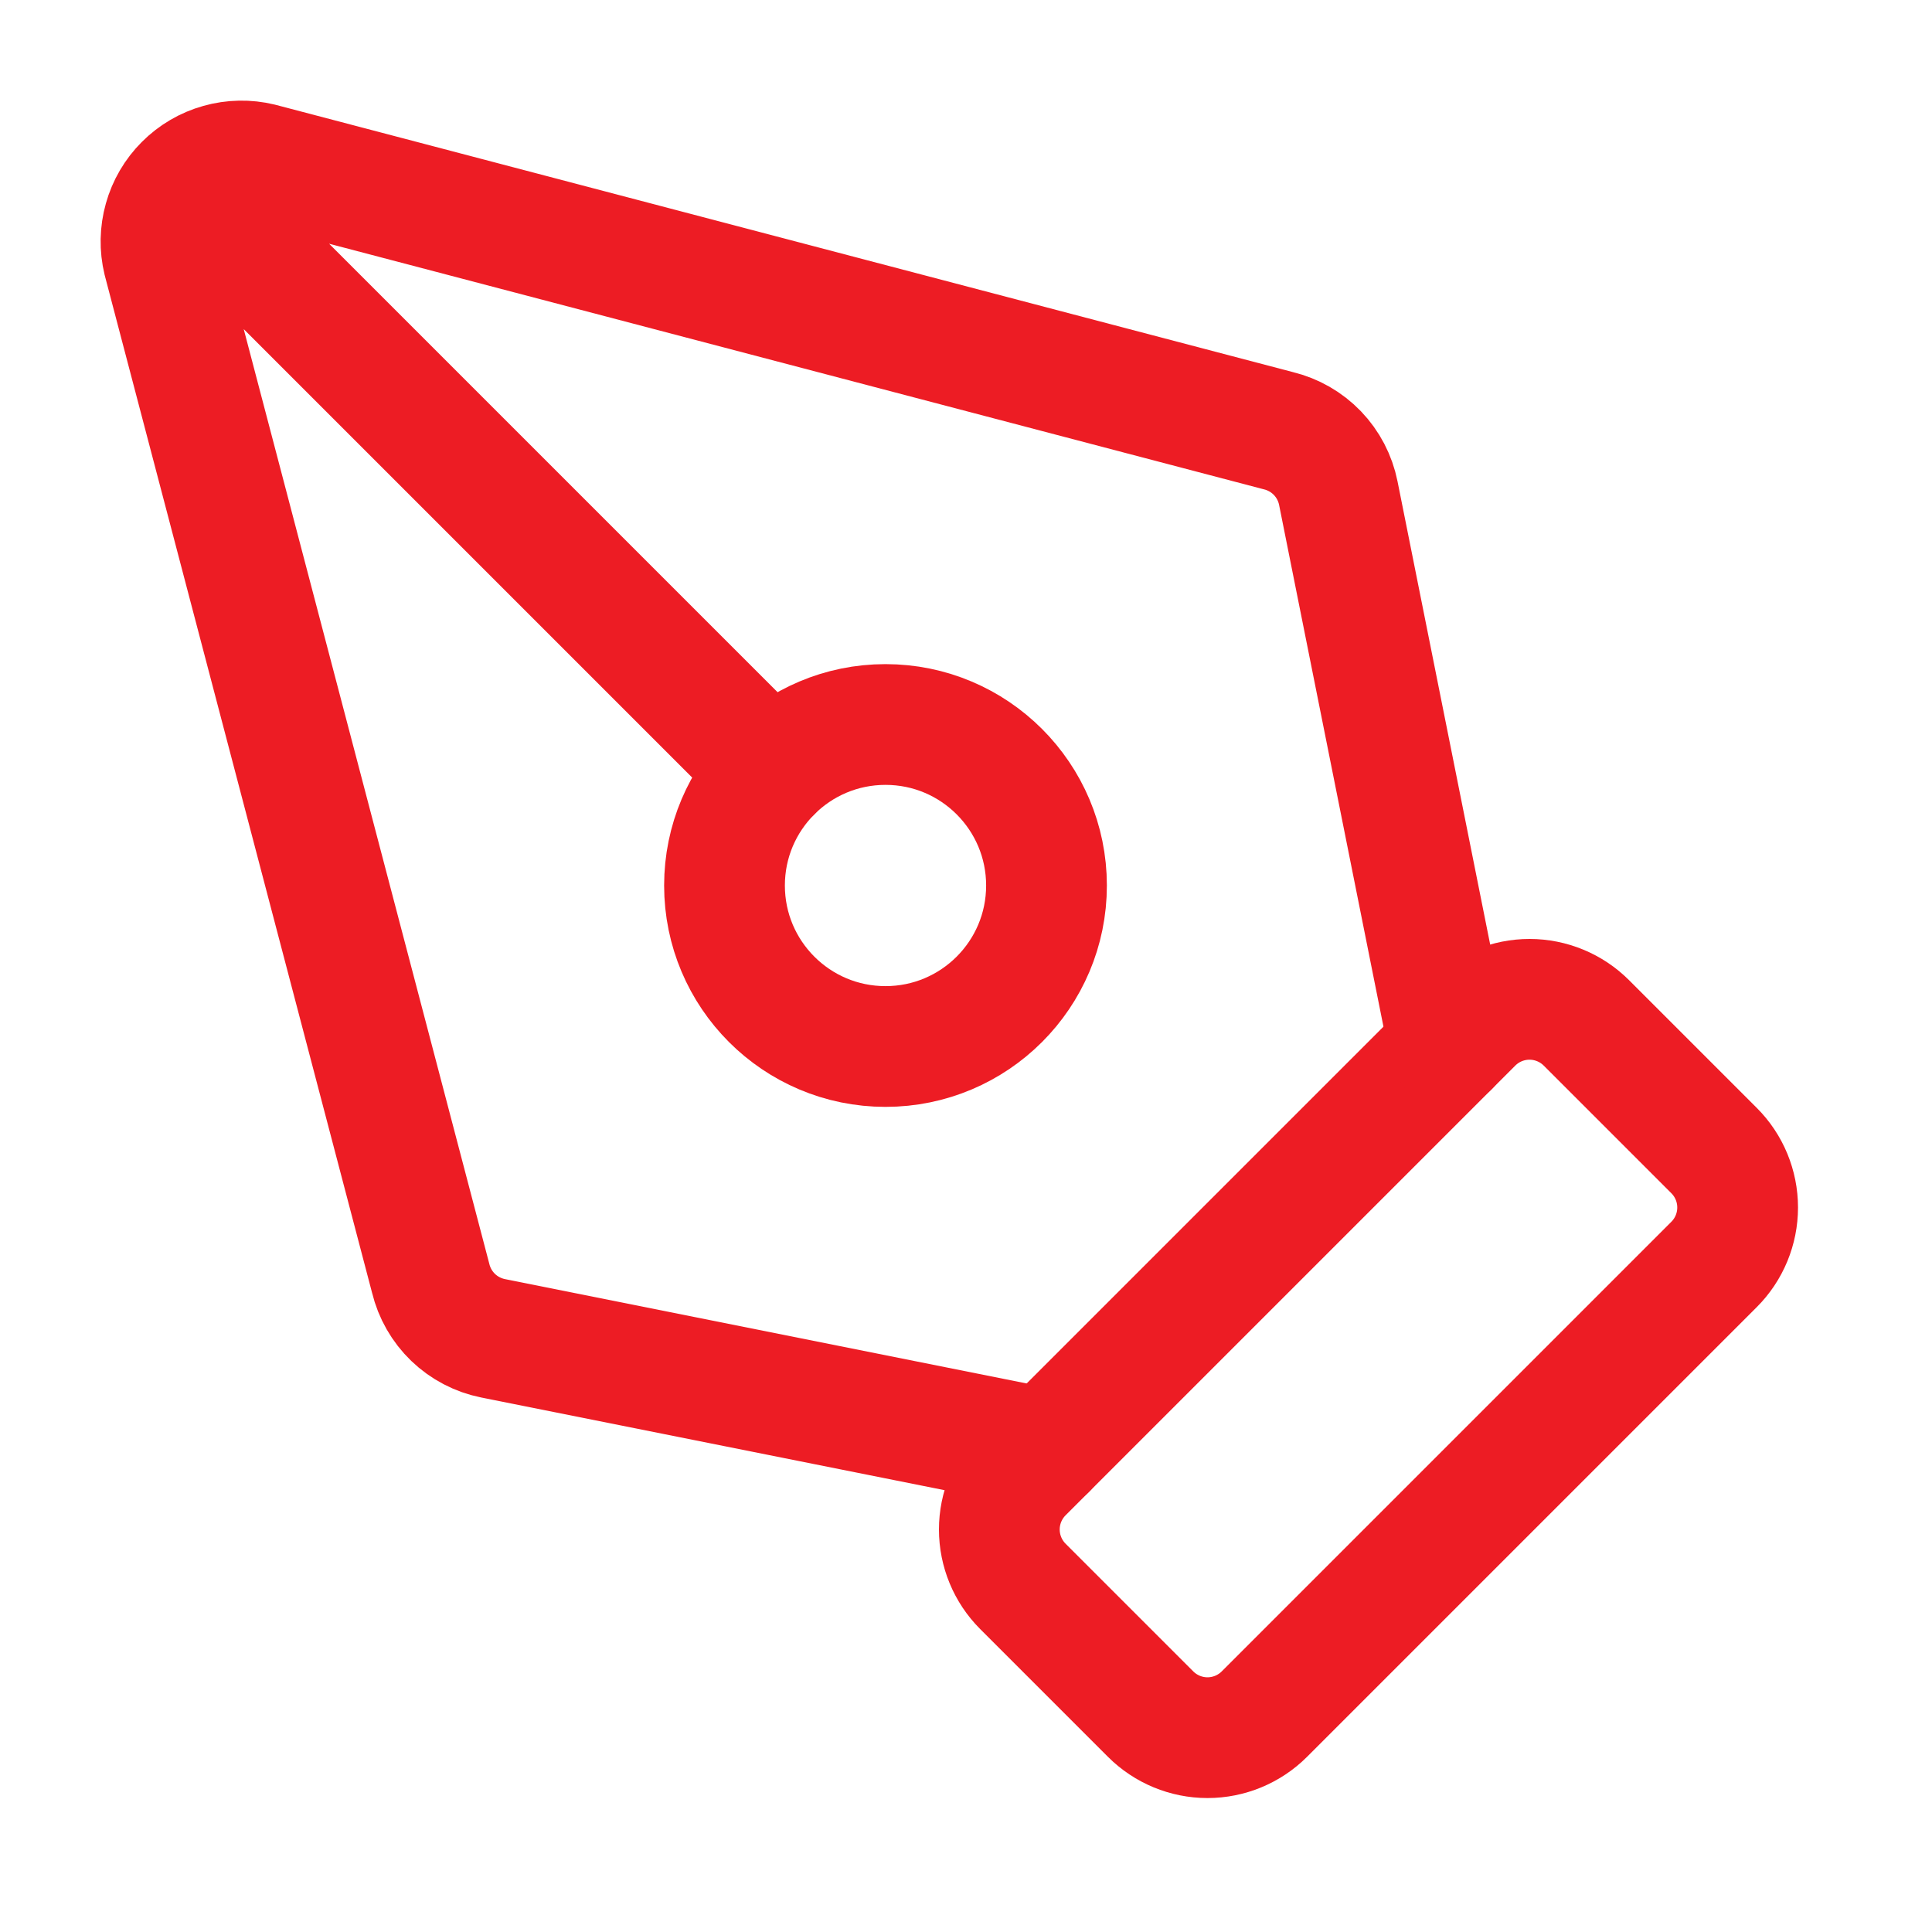 <svg width="48" height="48" viewBox="0 0 48 48" fill="none" xmlns="http://www.w3.org/2000/svg">
<path d="M31.414 42.586C31.039 42.961 30.53 43.172 30 43.172C29.469 43.172 28.961 42.961 28.586 42.586L25.414 39.414C25.039 39.039 24.828 38.53 24.828 38C24.828 37.47 25.039 36.961 25.414 36.586L36.586 25.414C36.961 25.039 37.469 24.828 38 24.828C38.53 24.828 39.039 25.039 39.414 25.414L42.586 28.586C42.961 28.961 43.171 29.47 43.171 30C43.171 30.53 42.961 31.039 42.586 31.414L31.414 42.586Z" stroke="#ED1C24" stroke-width="3" stroke-linecap="round" stroke-linejoin="round"/>
<path d="M36 26L33.25 12.252C33.175 11.878 32.995 11.533 32.731 11.258C32.466 10.983 32.129 10.79 31.758 10.7L6.47 4.056C6.137 3.975 5.789 3.982 5.459 4.075C5.129 4.167 4.828 4.343 4.586 4.586C4.343 4.828 4.167 5.129 4.075 5.459C3.982 5.789 3.975 6.137 4.056 6.47L10.7 31.758C10.79 32.129 10.983 32.466 11.258 32.731C11.533 32.995 11.878 33.175 12.252 33.25L26 36M4.6 4.6L19.172 19.172" stroke="#ED1C24" stroke-width="3" stroke-linecap="round" stroke-linejoin="round"/>
<path d="M22 26C24.209 26 26 24.209 26 22C26 19.791 24.209 18 22 18C19.791 18 18 19.791 18 22C18 24.209 19.791 26 22 26Z" stroke="#ED1C24" stroke-width="3" stroke-linecap="round" stroke-linejoin="round"/>
</svg>
